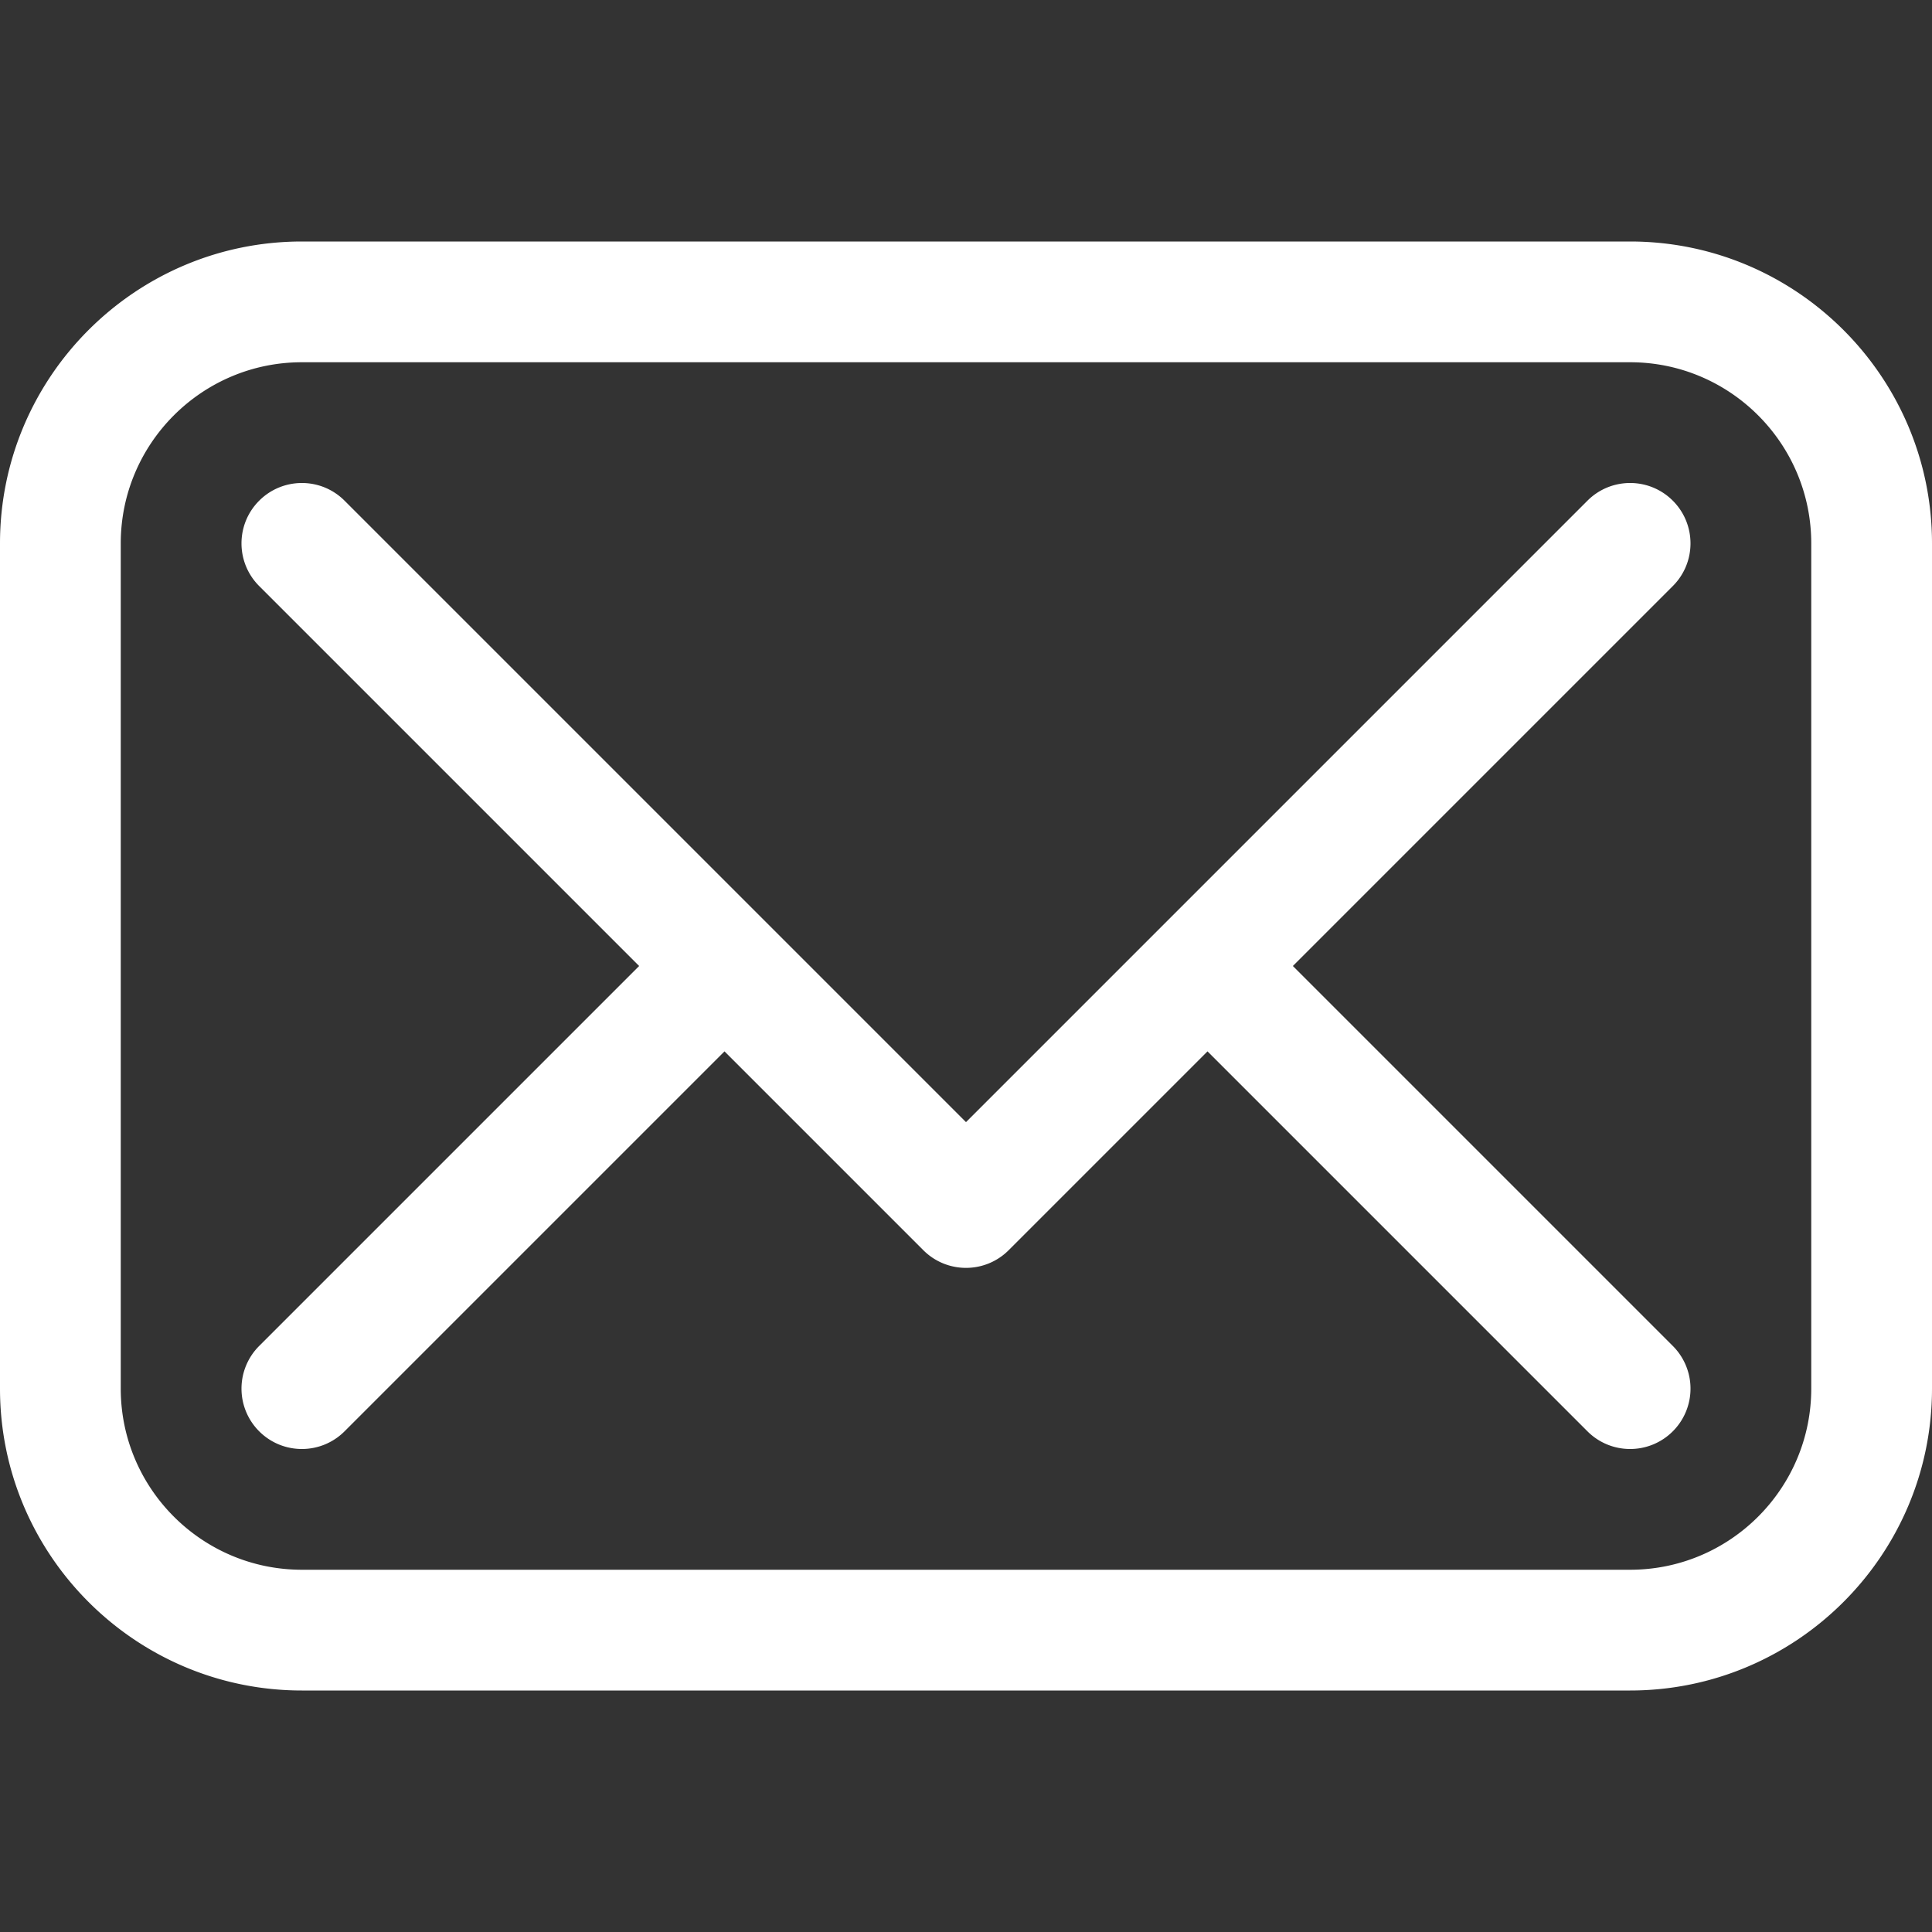 <svg xmlns="http://www.w3.org/2000/svg" version="1.1" xmlns:xlink="http://www.w3.org/1999/xlink" width="512" height="512" x="0" y="0" viewBox="0 0 128 128" style="enable-background:new 0 0 512 512" xml:space="preserve"><rect x="0" y="0" width="128" height="128" fill="#333333" stroke="none"/><g><path d="M108 16H20C8.973 16 0 24.973 0 36v56c0 11.027 8.973 20 20 20h88c11.027 0 20-8.973 20-20V36c0-11.027-8.973-20-20-20zm12 76c0 6.617-5.383 12-12 12H20c-6.617 0-12-5.383-12-12V36c0-6.617 5.383-12 12-12h88c6.617 0 12 5.383 12 12zm-9.172-53.172L85.656 64l25.172 25.172a3.997 3.997 0 0 1 0 5.656C110.047 95.609 109.023 96 108 96s-2.047-.391-2.828-1.172L80 69.656 66.828 82.828C66.047 83.609 65.023 84 64 84s-2.047-.391-2.828-1.172L48 69.656 22.828 94.828C22.047 95.609 21.023 96 20 96s-2.047-.391-2.828-1.172a3.997 3.997 0 0 1 0-5.656L42.344 64 17.172 38.828c-1.563-1.563-1.563-4.094 0-5.656s4.094-1.563 5.656 0L64 74.344l41.172-41.172c1.563-1.563 4.094-1.563 5.656 0s1.563 4.094 0 5.656z" fill="#ffffff" opacity="1" data-original="#000000"></path></g></svg>